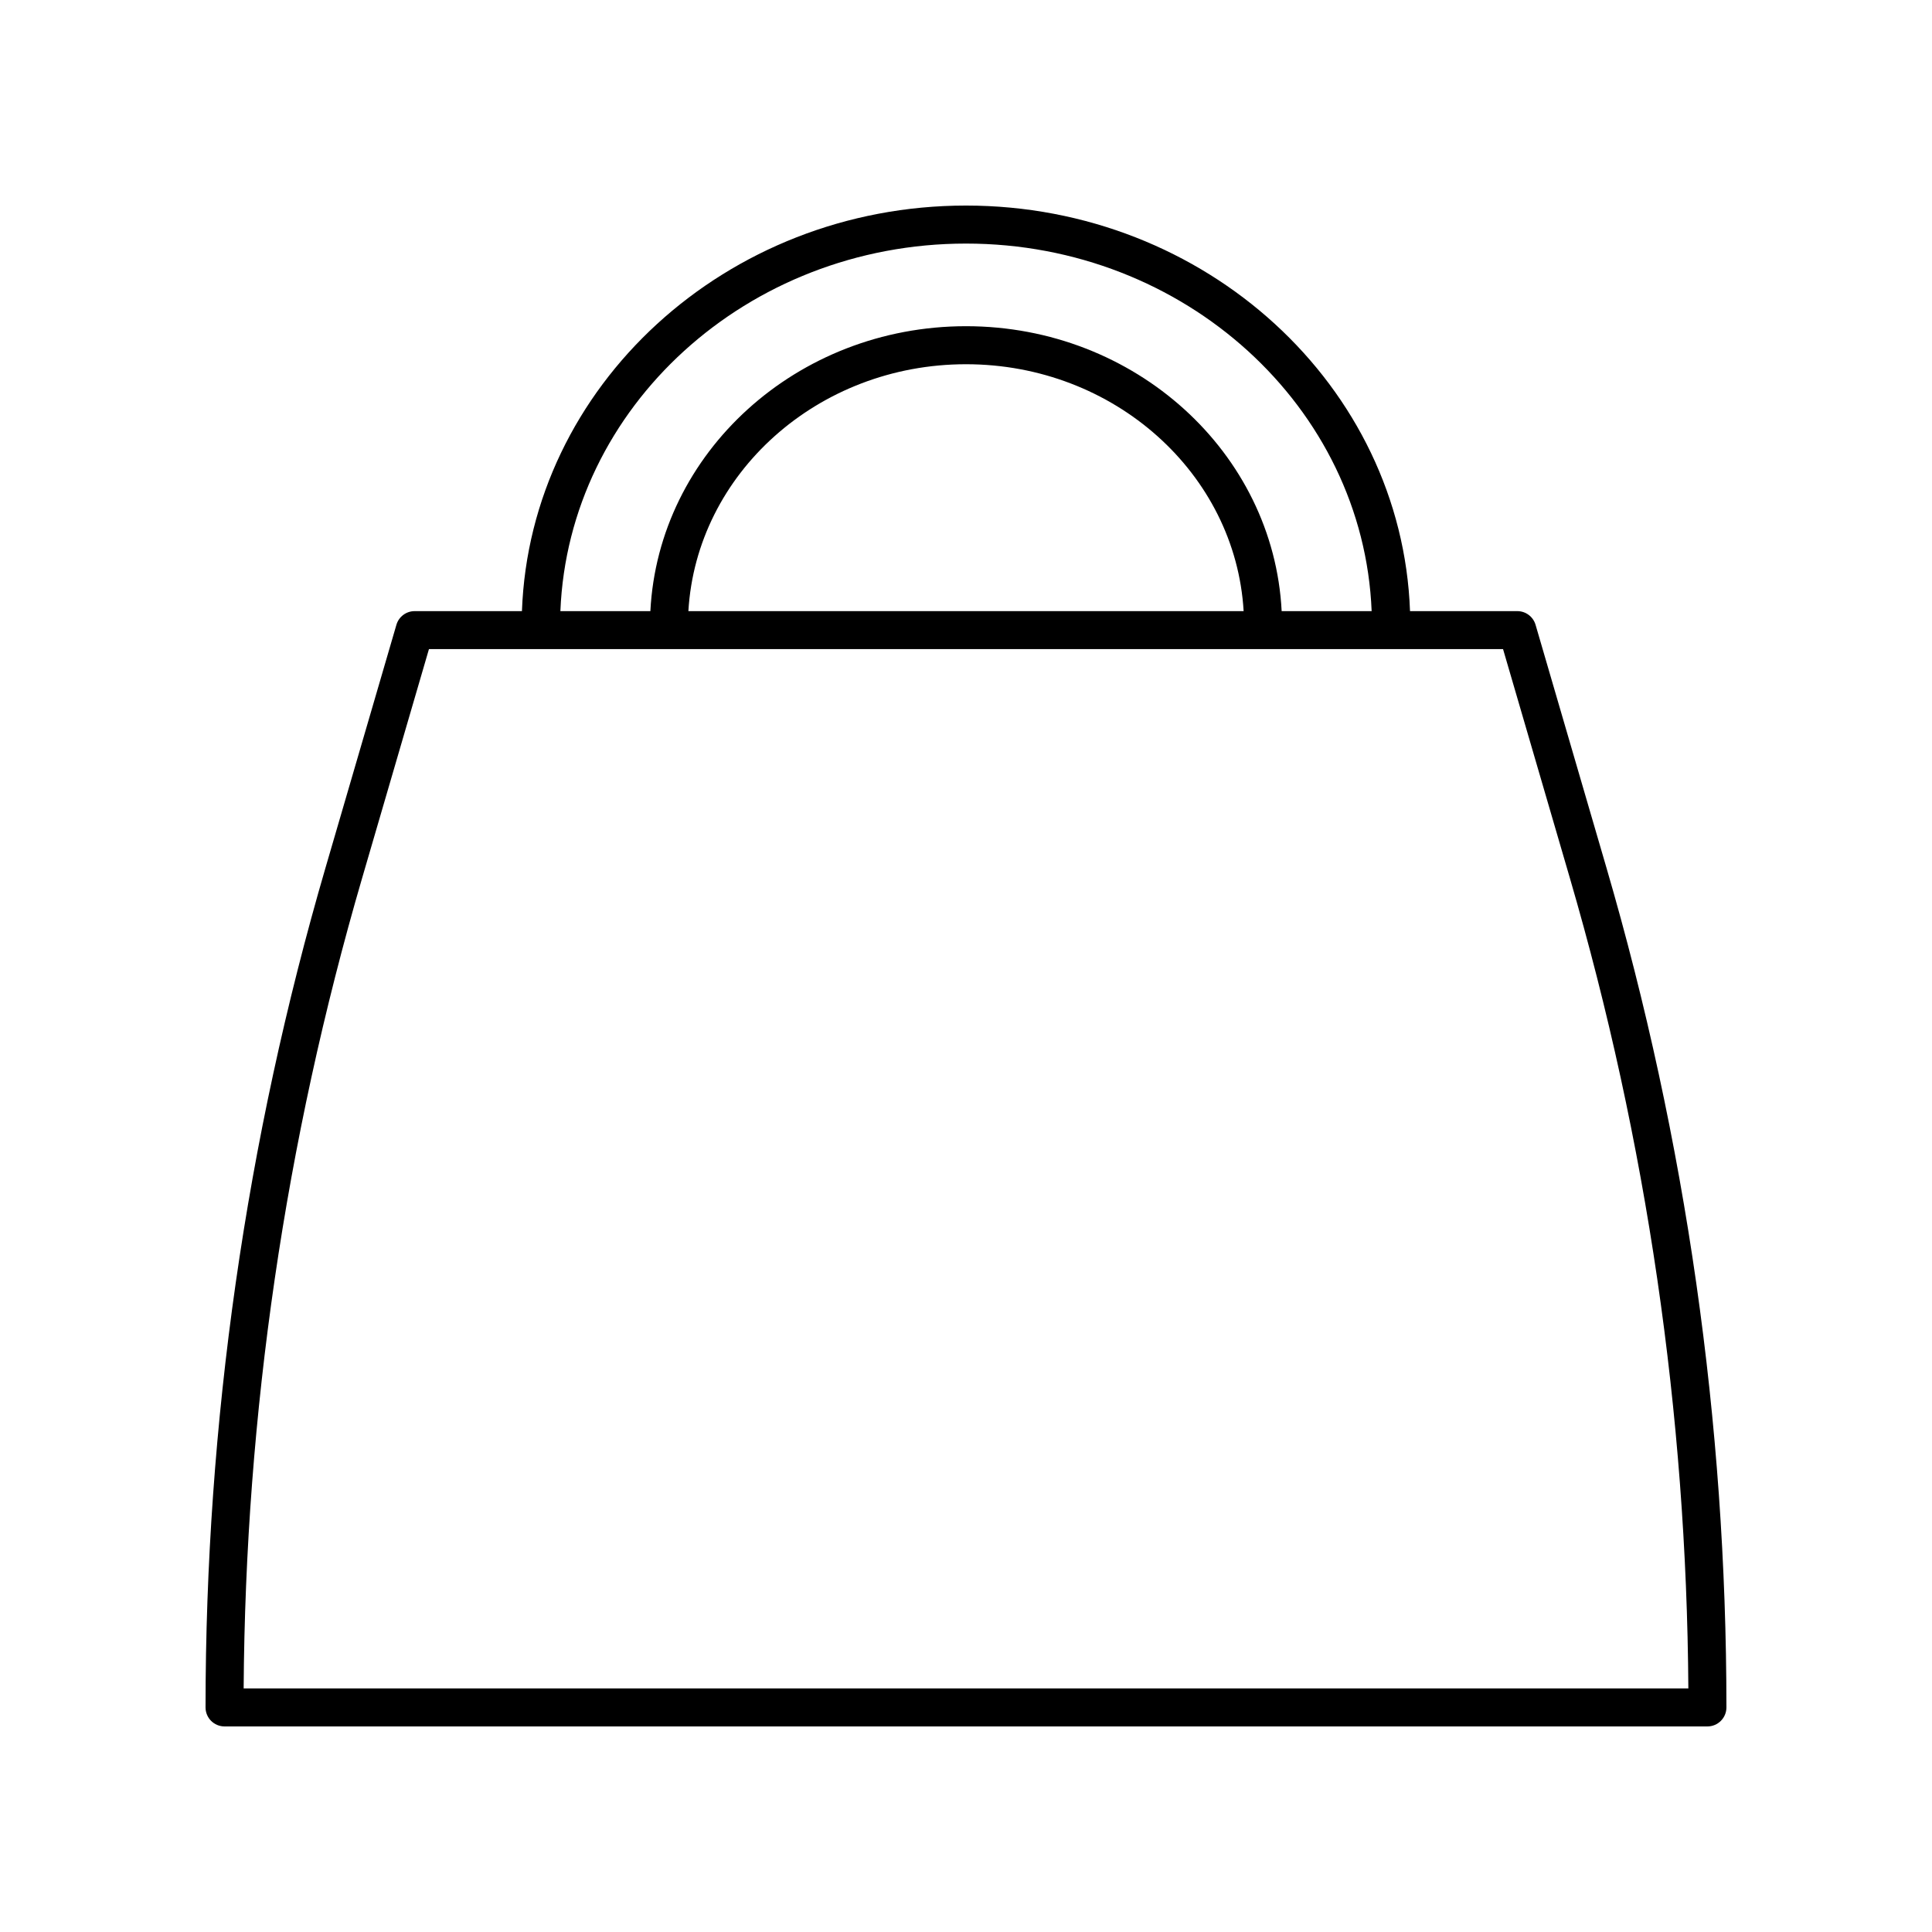 <?xml version="1.0" encoding="UTF-8"?>
<!-- Uploaded to: ICON Repo, www.svgrepo.com, Generator: ICON Repo Mixer Tools -->
<svg fill="#000000" width="800px" height="800px" version="1.1" viewBox="144 144 512 512" xmlns="http://www.w3.org/2000/svg">
 <path d="m550.94 309.58c-0.629-2.148-2.598-3.625-4.84-3.625h-28.43c-2.144-59.605-54.09-107.48-117.67-107.48s-115.53 47.875-117.68 107.48h-28.43c-2.238 0-4.211 1.477-4.836 3.625l-18.758 64.273c-21.117 72.352-31.824 147.26-31.824 222.63 0 2.785 2.254 5.039 5.039 5.039h392.97c2.781 0 5.039-2.254 5.039-5.039 0-75.375-10.707-150.28-31.824-222.63zm-150.94-101.03c58.012 0 105.33 43.367 107.5 97.402h-23.848c-2.133-41.961-38.777-75.504-83.648-75.504s-81.516 33.543-83.648 75.504h-23.848c2.164-54.035 49.48-97.402 107.5-97.402zm73.57 97.402h-147.14c2.137-36.406 34.27-65.426 73.574-65.426s71.434 29.02 73.57 65.426zm-265 285.49c0.465-72.719 11.027-144.95 31.406-214.77l17.699-60.648h284.65l17.699 60.648c20.379 69.82 30.941 142.05 31.406 214.77z"/>
</svg>